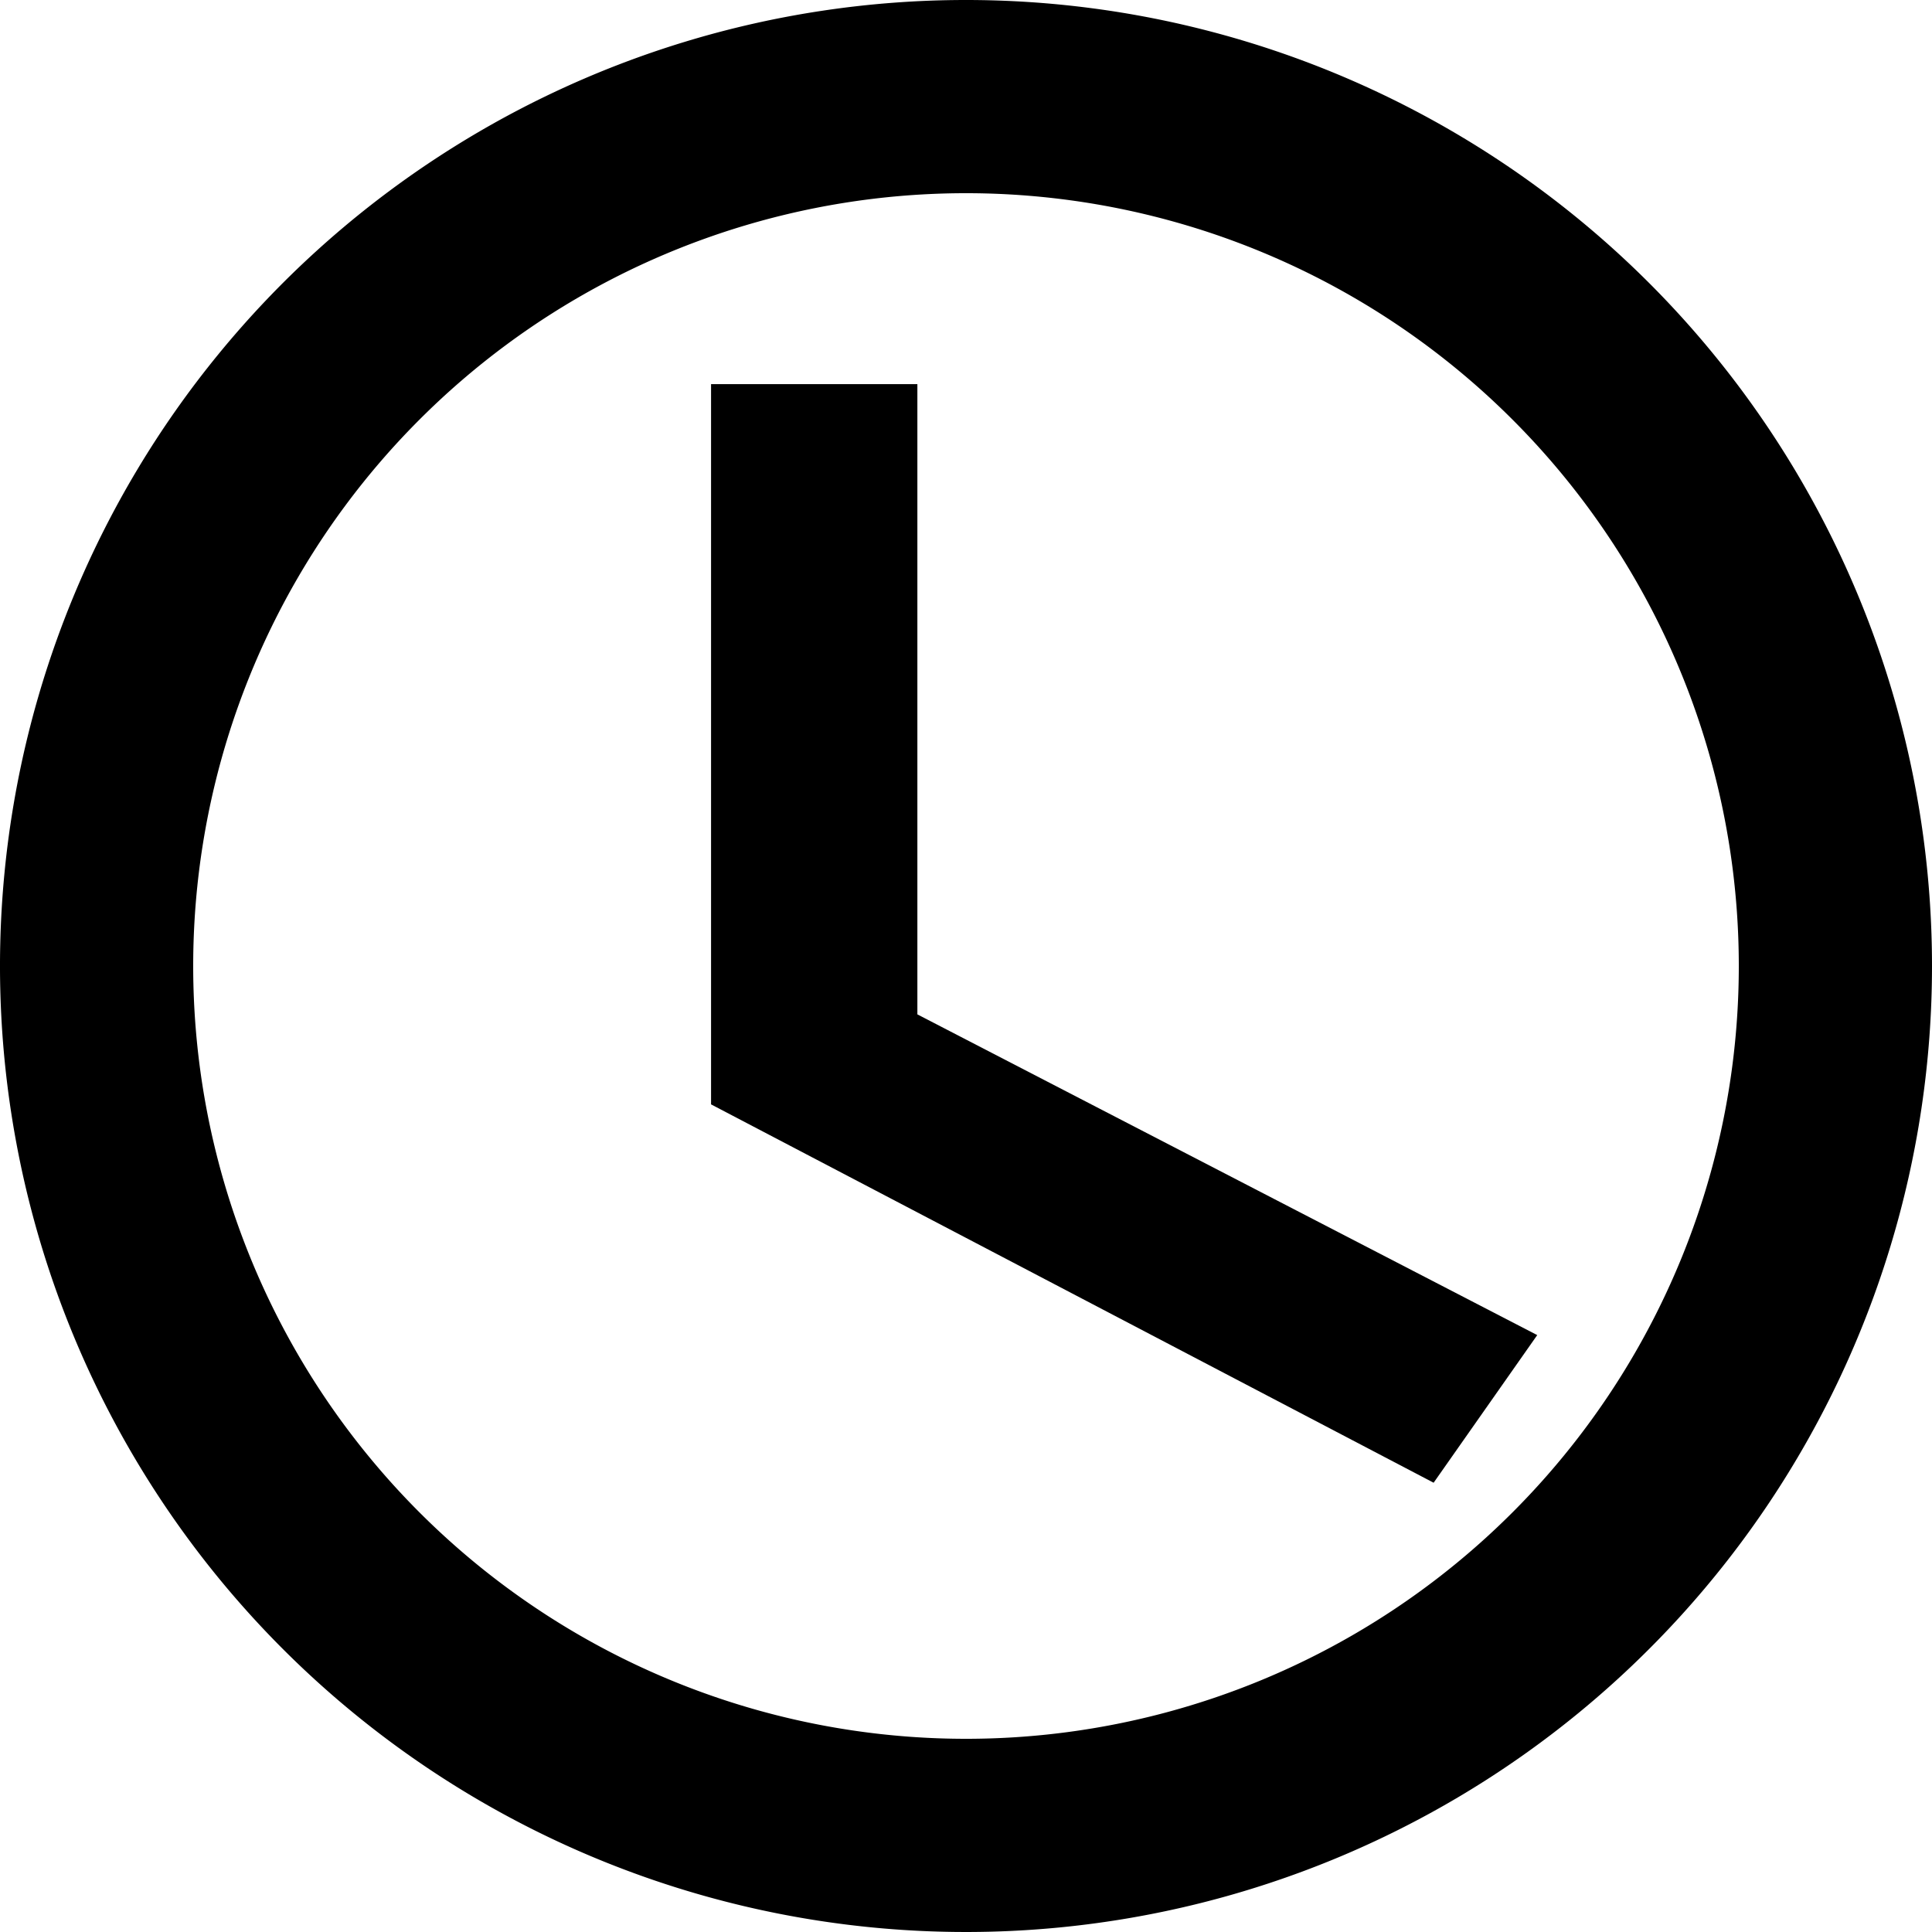 <svg id="Icon_ionic-md-time" data-name="Icon ionic-md-time" xmlns="http://www.w3.org/2000/svg" width="24" height="24" viewBox="0 0 24 24">
  <path id="Path_52" data-name="Path 52" d="M15.363,3.375a12,12,0,1,0,12.012,12A12,12,0,0,0,15.363,3.375Zm.012,21.6a9.6,9.6,0,1,1,9.6-9.6A9.6,9.6,0,0,1,15.375,24.975Z" transform="translate(-3.375 -3.375)"/>
  <path id="Path_53" data-name="Path 53" d="M19.1,10.687H16.537v8.947l8.976,4.7L26.8,22.5,19.1,18.516Z" transform="translate(-7.704 -5.915)"/>
</svg>

